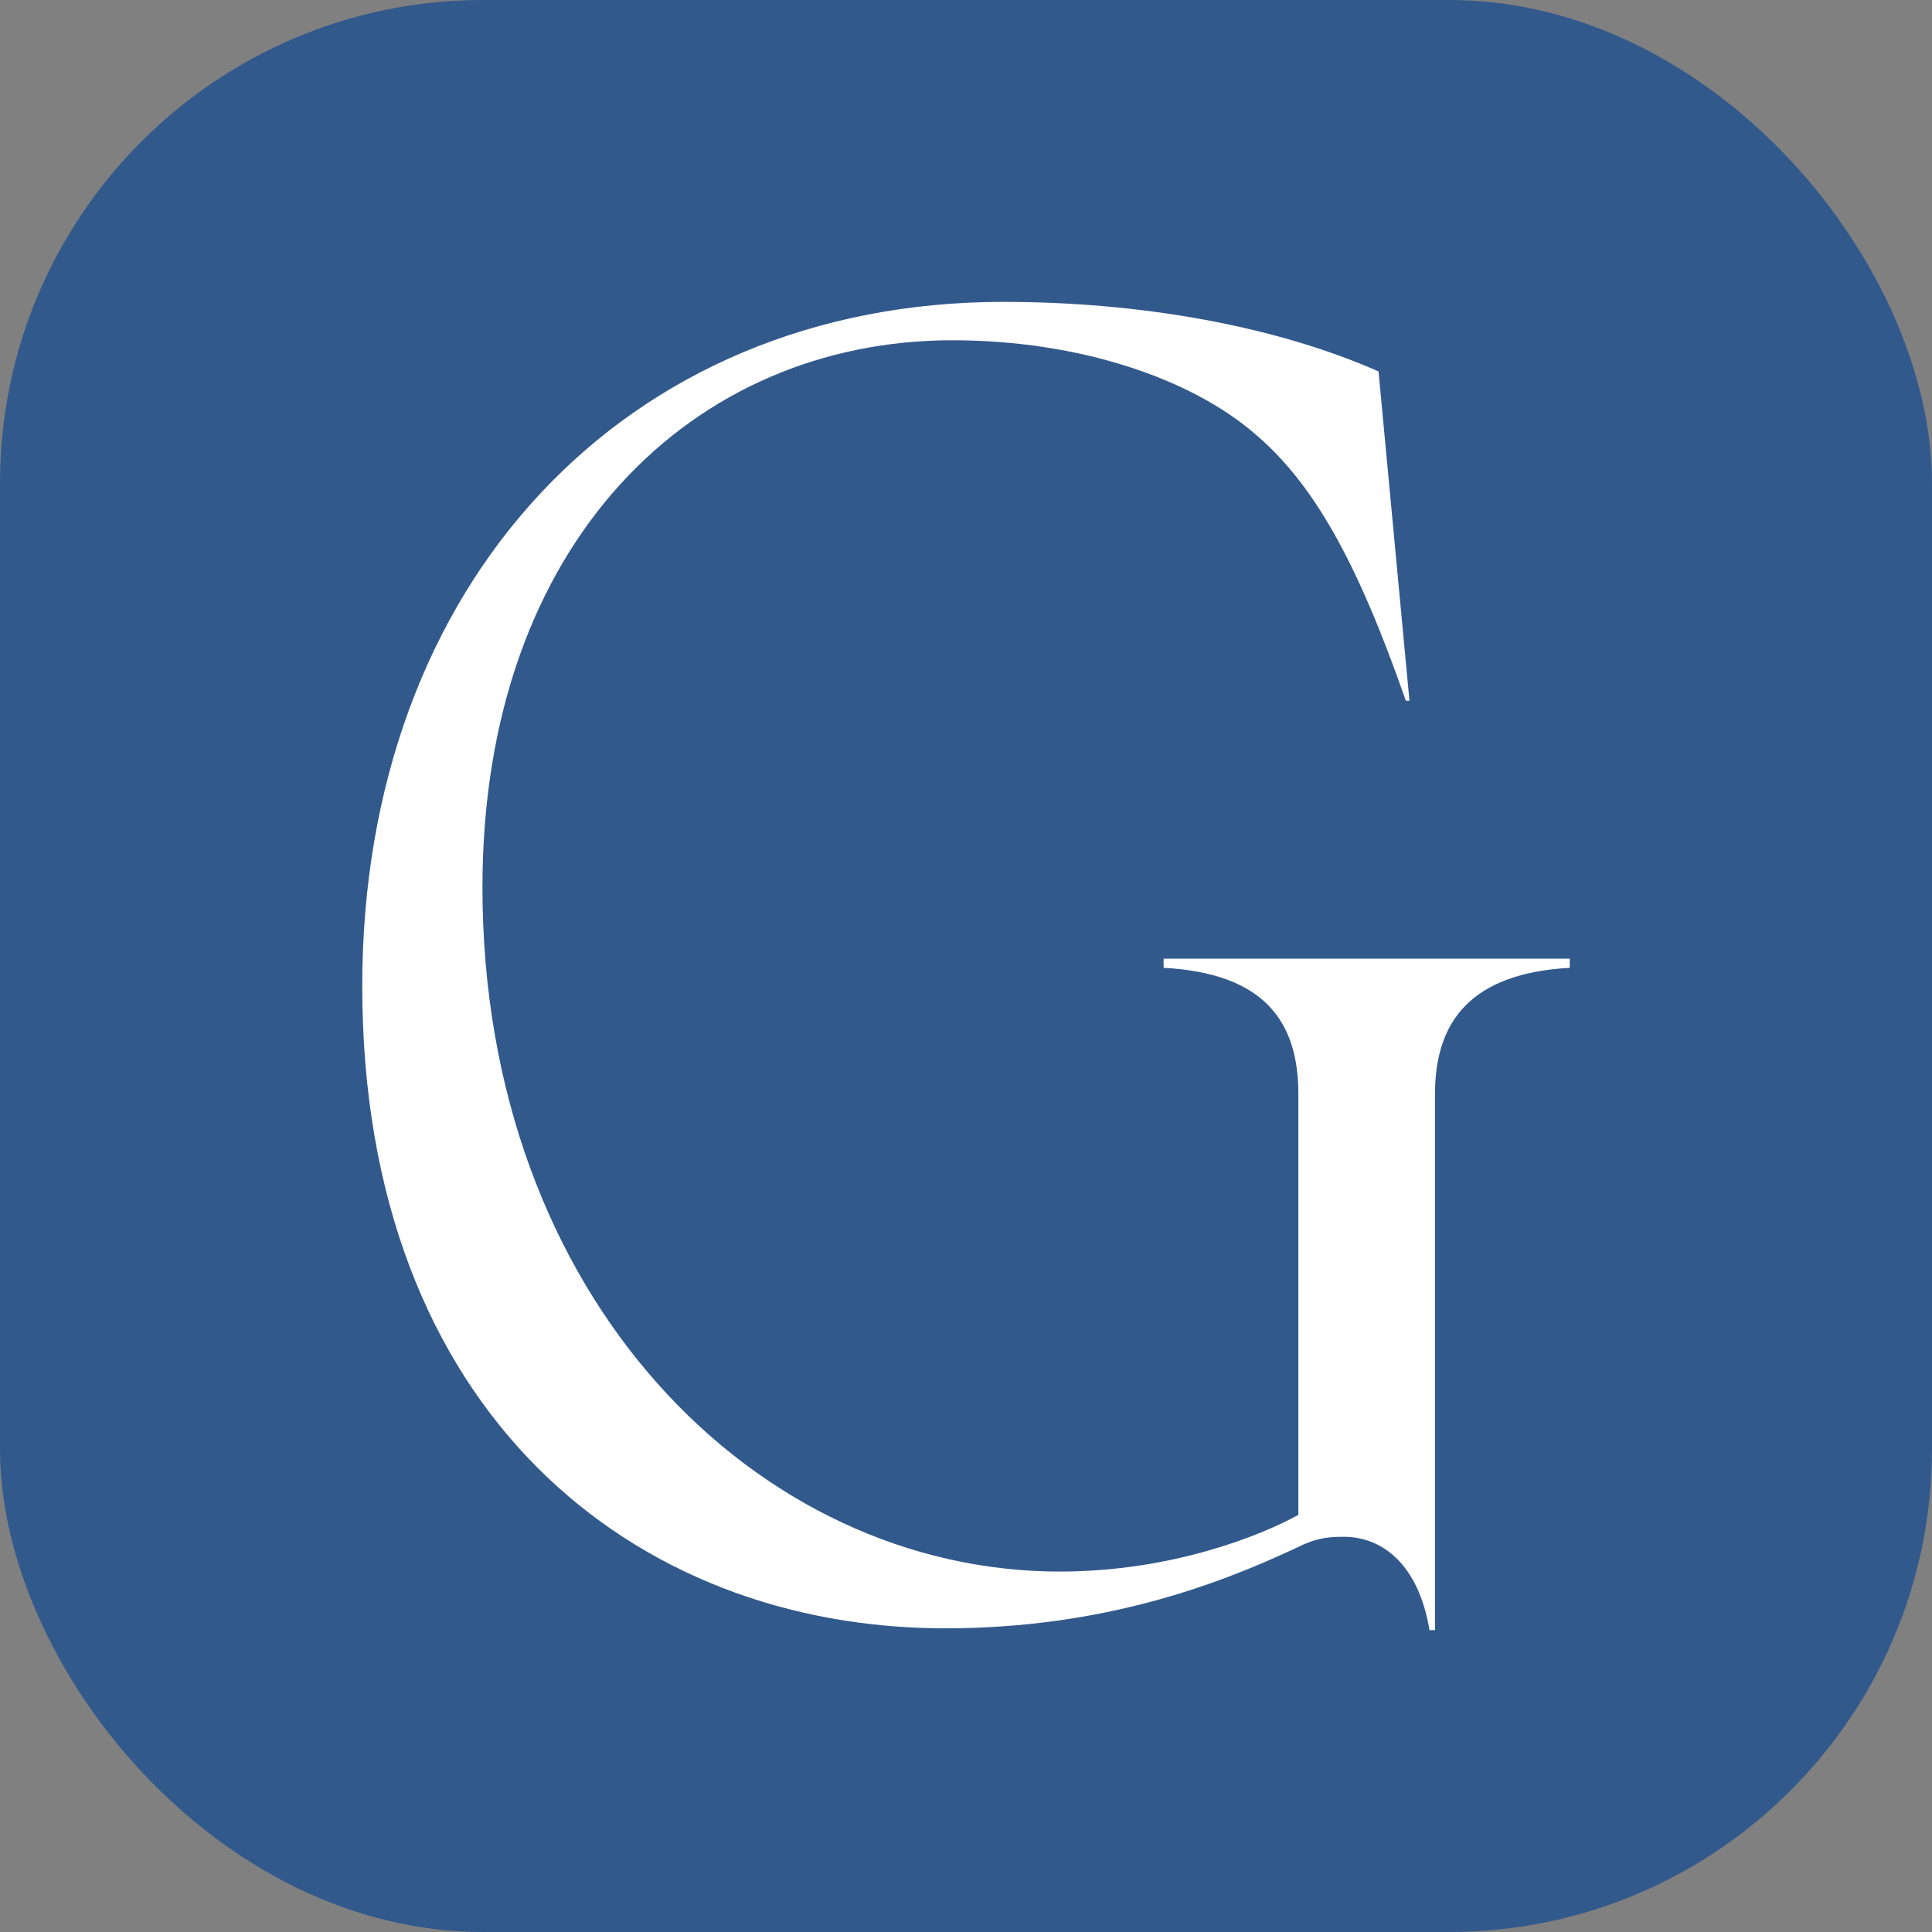 <?xml version="1.0" encoding="UTF-8"?> <svg xmlns="http://www.w3.org/2000/svg" width="32" height="32" viewBox="0 0 32 32" fill="none"><rect x="0" y="0" width="32" height="32" fill="#808080" stroke="none"/><rect width="32" height="32" rx="8" fill="#32598C"></rect><path d="M19.273 16.03V15.879H26V16.03C24.371 16.121 23.768 16.909 23.768 18.121V27H23.677C23.496 25.909 22.893 25.454 22.259 25.454C21.958 25.454 21.777 25.485 21.475 25.636C20.118 26.273 18.217 26.97 15.653 26.97C10.495 26.97 6 23.394 6 16.333C6 9.667 10.344 5 16.618 5C18.881 5 21.113 5.394 22.833 6.152L23.345 11.606H23.285C22.471 9.273 21.747 8 20.781 7.182C19.726 6.273 17.885 5.636 15.774 5.636C11.49 5.636 7.991 8.97 7.991 14.697C7.991 21.515 12.546 26.03 17.553 26.03C19.424 26.03 20.902 25.424 21.505 25.091V18.121C21.505 16.909 20.932 16.121 19.273 16.03Z" fill="white"></path></svg> 